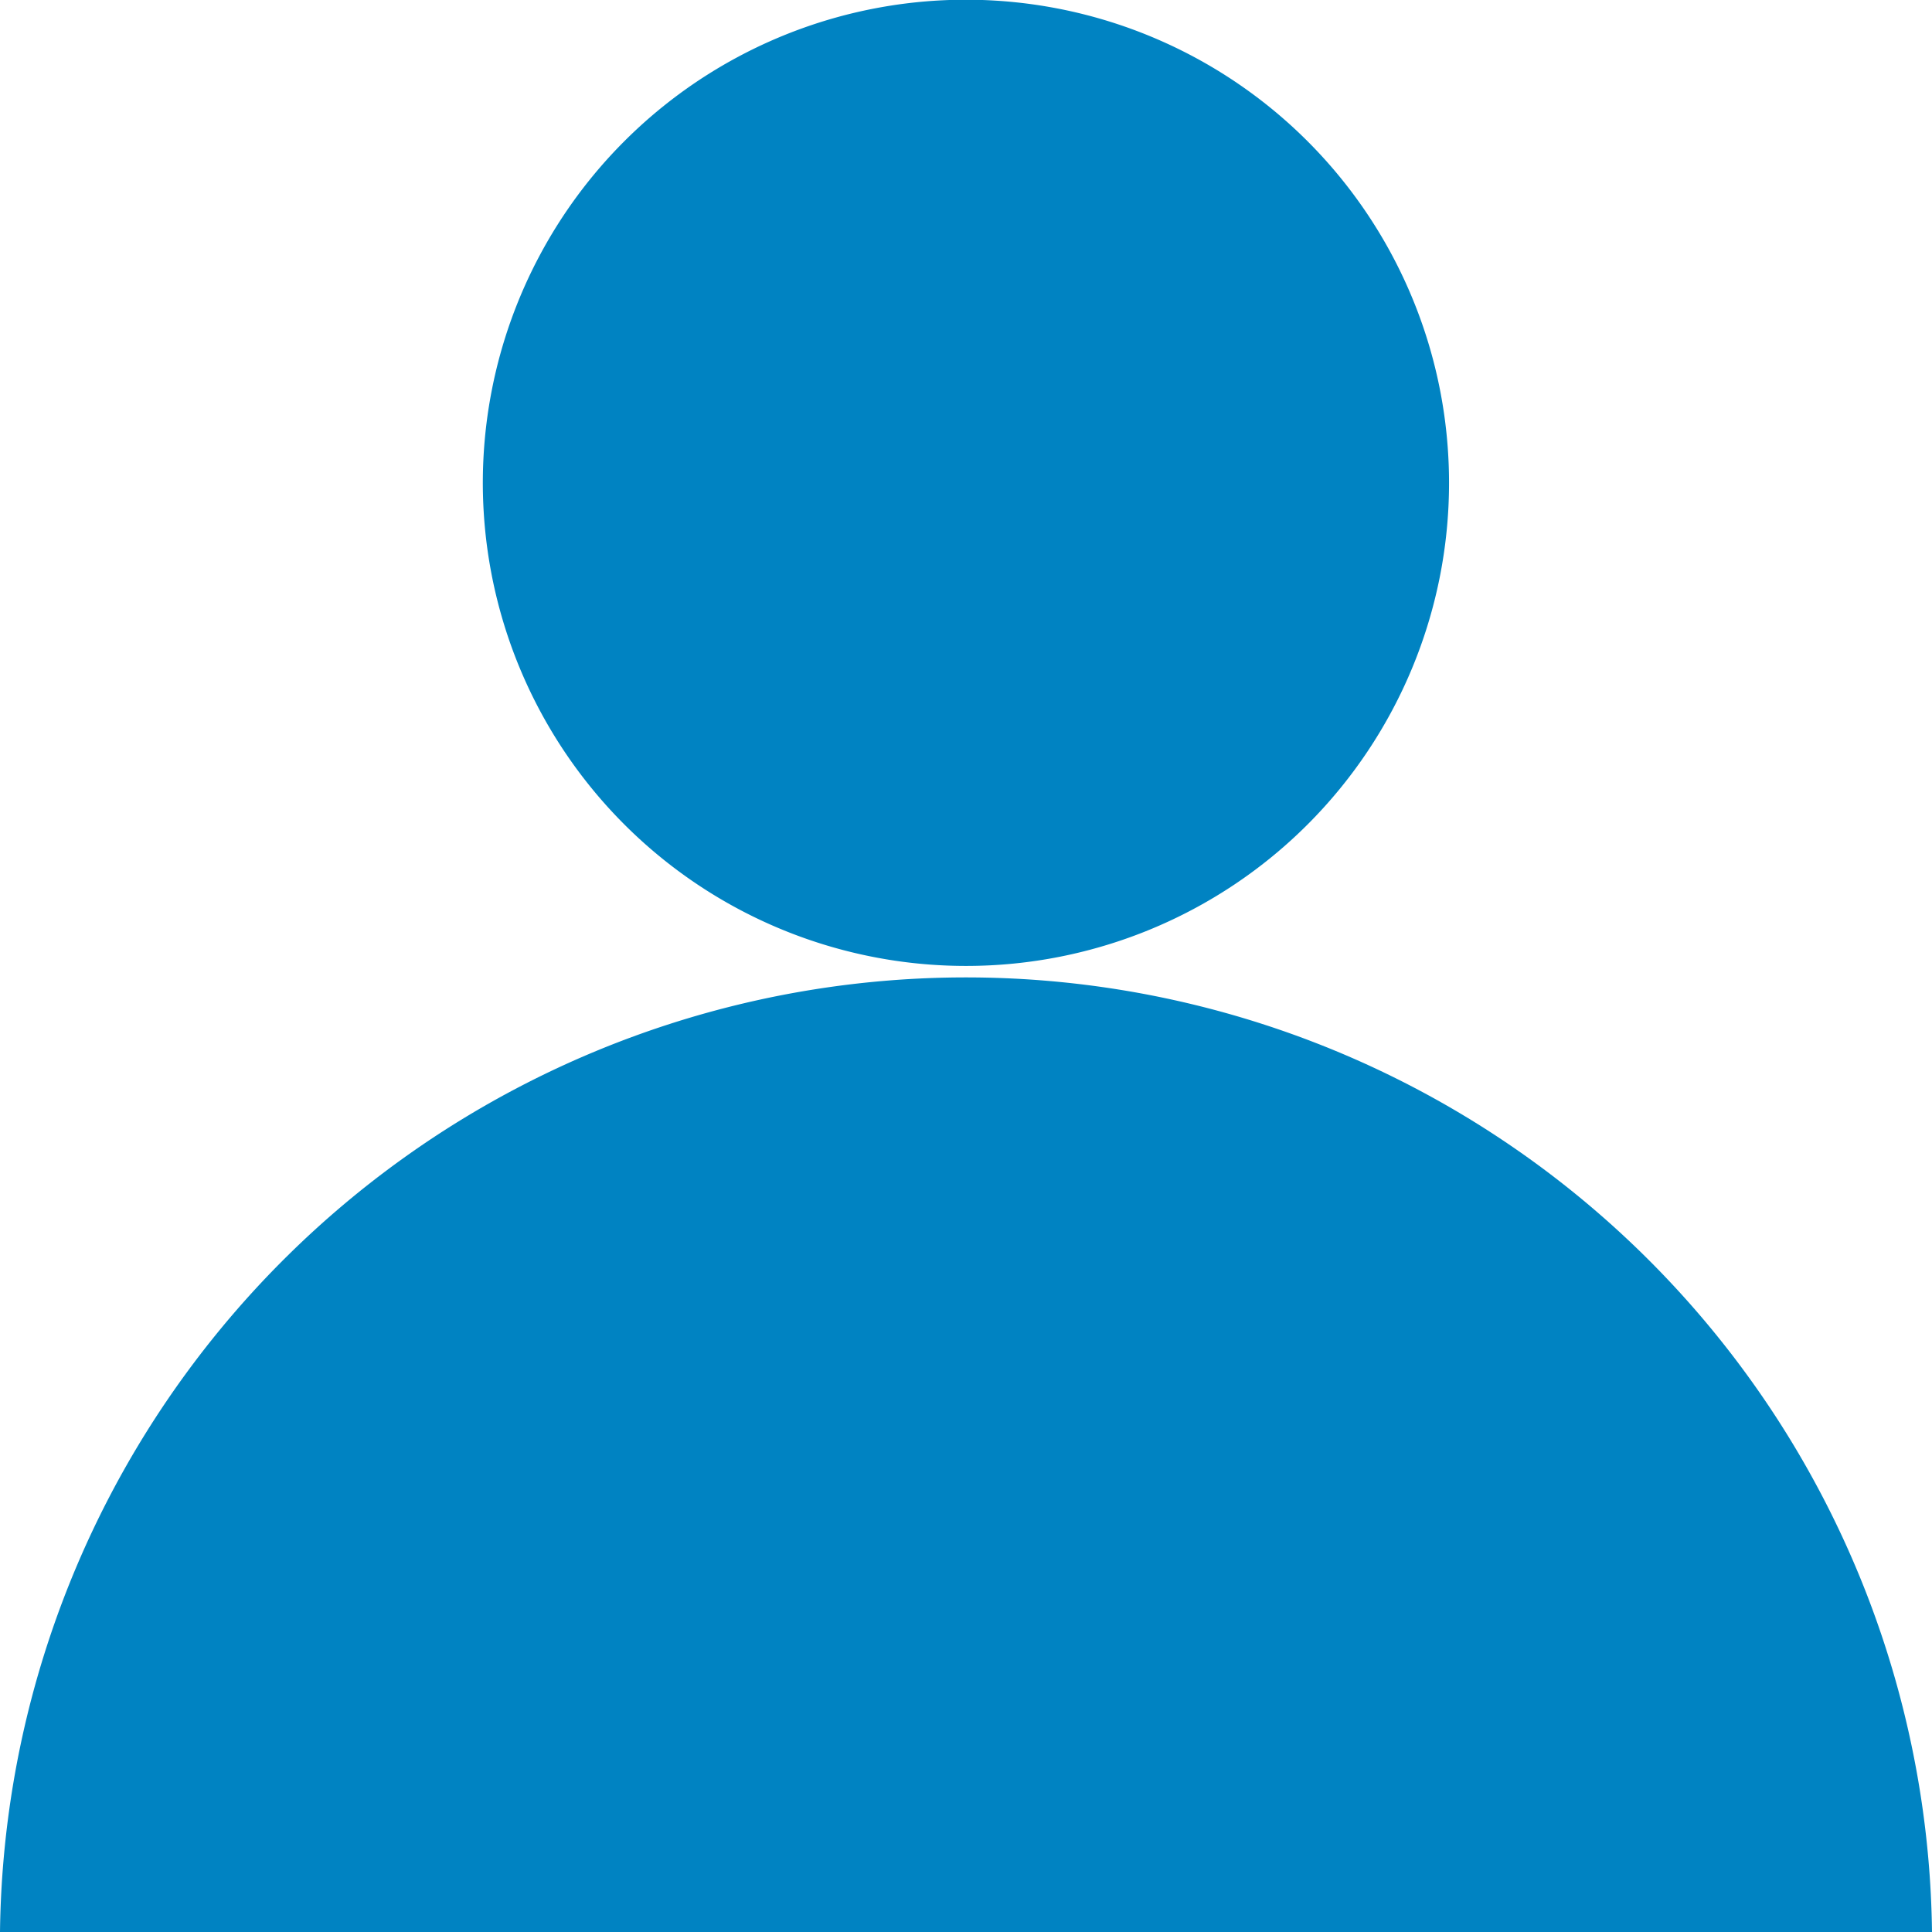 <?xml version="1.0" encoding="UTF-8"?>
<svg xmlns="http://www.w3.org/2000/svg" id="Calque_1" data-name="Calque 1" viewBox="0 0 141.73 141.73">
  <defs>
    <style>.cls-1{fill:#0083c2;}</style>
  </defs>
  <path class="cls-1" d="M106.3,35.43A35.44,35.44,0,1,0,70.87,70.86,35.43,35.43,0,0,0,106.3,35.43m35.43,106.3A70.87,70.87,0,0,0,0,141.73Z"></path>
</svg>
